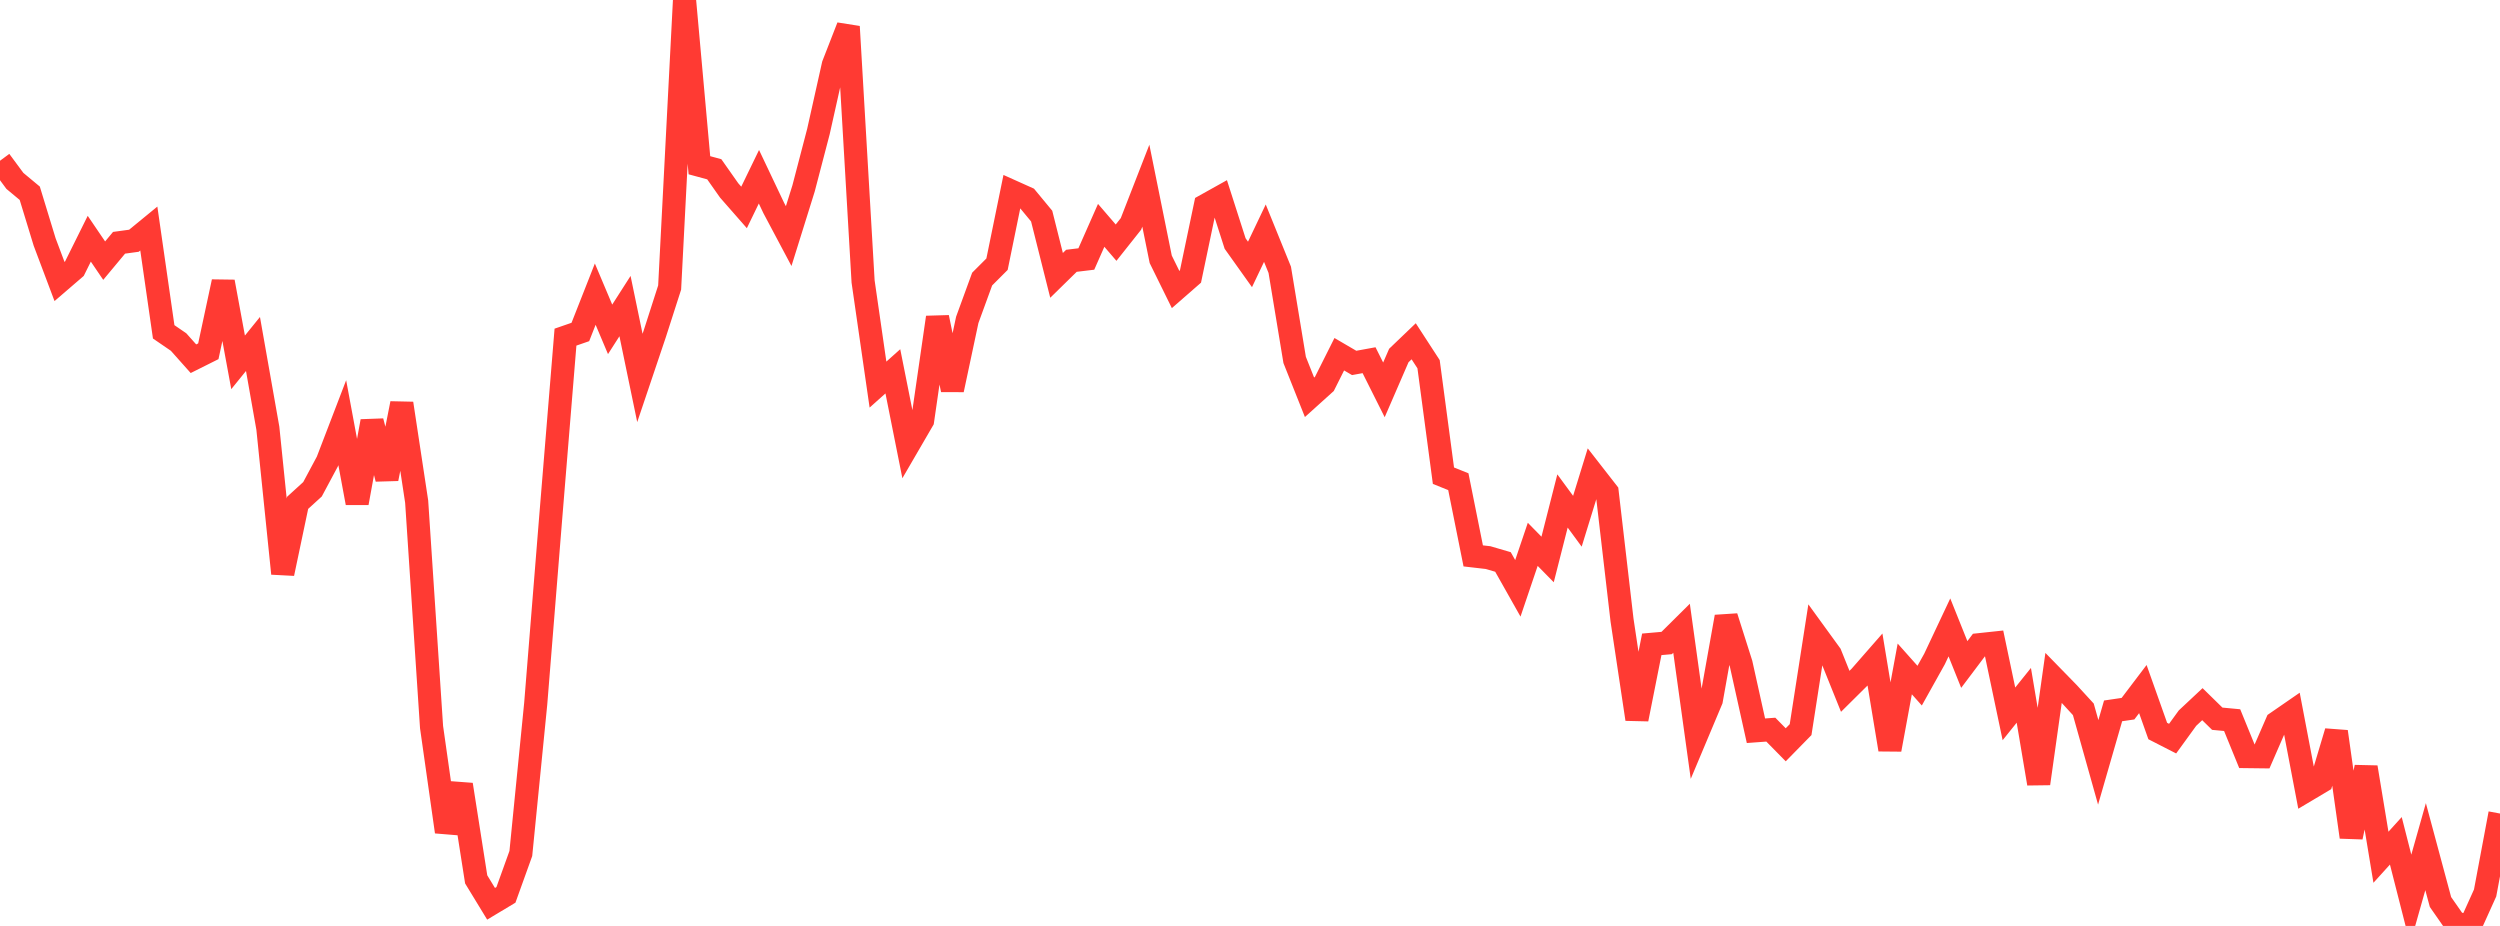 <?xml version="1.0" standalone="no"?>
<!DOCTYPE svg PUBLIC "-//W3C//DTD SVG 1.1//EN" "http://www.w3.org/Graphics/SVG/1.1/DTD/svg11.dtd">

<svg width="135" height="50" viewBox="0 0 135 50" preserveAspectRatio="none" 
  xmlns="http://www.w3.org/2000/svg"
  xmlns:xlink="http://www.w3.org/1999/xlink">


<polyline points="0.0, 8.681 0.804, 9.768 1.607, 10.436 2.411, 13.068 3.214, 15.201 4.018, 14.509 4.821, 12.891 5.625, 14.075 6.429, 13.11 7.232, 13 8.036, 12.341 8.839, 17.919 9.643, 18.47 10.446, 19.371 11.25, 18.969 12.054, 15.215 12.857, 19.567 13.661, 18.575 14.464, 23.123 15.268, 30.97 16.071, 27.154 16.875, 26.421 17.679, 24.918 18.482, 22.825 19.286, 27.16 20.089, 22.749 20.893, 25.854 21.696, 21.786 22.5, 27.089 23.304, 39.262 24.107, 44.917 24.911, 42.37 25.714, 47.486 26.518, 48.805 27.321, 48.323 28.125, 46.089 28.929, 37.993 29.732, 28.024 30.536, 18.205 31.339, 17.927 32.143, 15.884 32.946, 17.785 33.75, 16.529 34.554, 20.409 35.357, 18.027 36.161, 15.526 36.964, 0.0 37.768, 8.923 38.571, 9.141 39.375, 10.284 40.179, 11.201 40.982, 9.544 41.786, 11.239 42.589, 12.749 43.393, 10.173 44.196, 7.099 45.0, 3.502 45.804, 1.438 46.607, 15.202 47.411, 20.768 48.214, 20.051 49.018, 24.083 49.821, 22.702 50.625, 17.139 51.429, 21.048 52.232, 17.273 53.036, 15.07 53.839, 14.267 54.643, 10.337 55.446, 10.698 56.25, 11.67 57.054, 14.87 57.857, 14.083 58.661, 13.986 59.464, 12.169 60.268, 13.104 61.071, 12.092 61.875, 10.027 62.679, 14.002 63.482, 15.633 64.286, 14.931 65.089, 11.096 65.893, 10.647 66.696, 13.15 67.5, 14.279 68.304, 12.591 69.107, 14.57 69.911, 19.436 70.714, 21.454 71.518, 20.729 72.321, 19.128 73.125, 19.598 73.929, 19.451 74.732, 21.053 75.536, 19.198 76.339, 18.429 77.143, 19.667 77.946, 25.688 78.75, 26.011 79.554, 30.018 80.357, 30.111 81.161, 30.346 81.964, 31.77 82.768, 29.394 83.571, 30.212 84.375, 27.052 85.179, 28.148 85.982, 25.542 86.786, 26.574 87.589, 33.482 88.393, 38.834 89.196, 34.794 90.0, 34.723 90.804, 33.926 91.607, 39.717 92.411, 37.804 93.214, 33.307 94.018, 35.841 94.821, 39.46 95.625, 39.401 96.429, 40.219 97.232, 39.4 98.036, 34.229 98.839, 35.335 99.643, 37.332 100.446, 36.536 101.25, 35.617 102.054, 40.477 102.857, 36.122 103.661, 37.025 104.464, 35.586 105.268, 33.88 106.071, 35.883 106.875, 34.815 107.679, 34.729 108.482, 38.549 109.286, 37.547 110.089, 42.314 110.893, 36.605 111.696, 37.428 112.5, 38.304 113.304, 41.167 114.107, 38.387 114.911, 38.269 115.714, 37.21 116.518, 39.475 117.321, 39.886 118.125, 38.778 118.929, 38.025 119.732, 38.811 120.536, 38.887 121.339, 40.855 122.143, 40.865 122.946, 39.02 123.75, 38.465 124.554, 42.679 125.357, 42.201 126.161, 39.509 126.964, 45.201 127.768, 41.433 128.571, 46.292 129.375, 45.404 130.179, 48.558 130.982, 45.719 131.786, 48.708 132.589, 49.86 133.393, 50.0 134.196, 48.221 135.0, 43.931" fill="none" stroke="#ff3a33" stroke-width="1.25"/>

</svg>